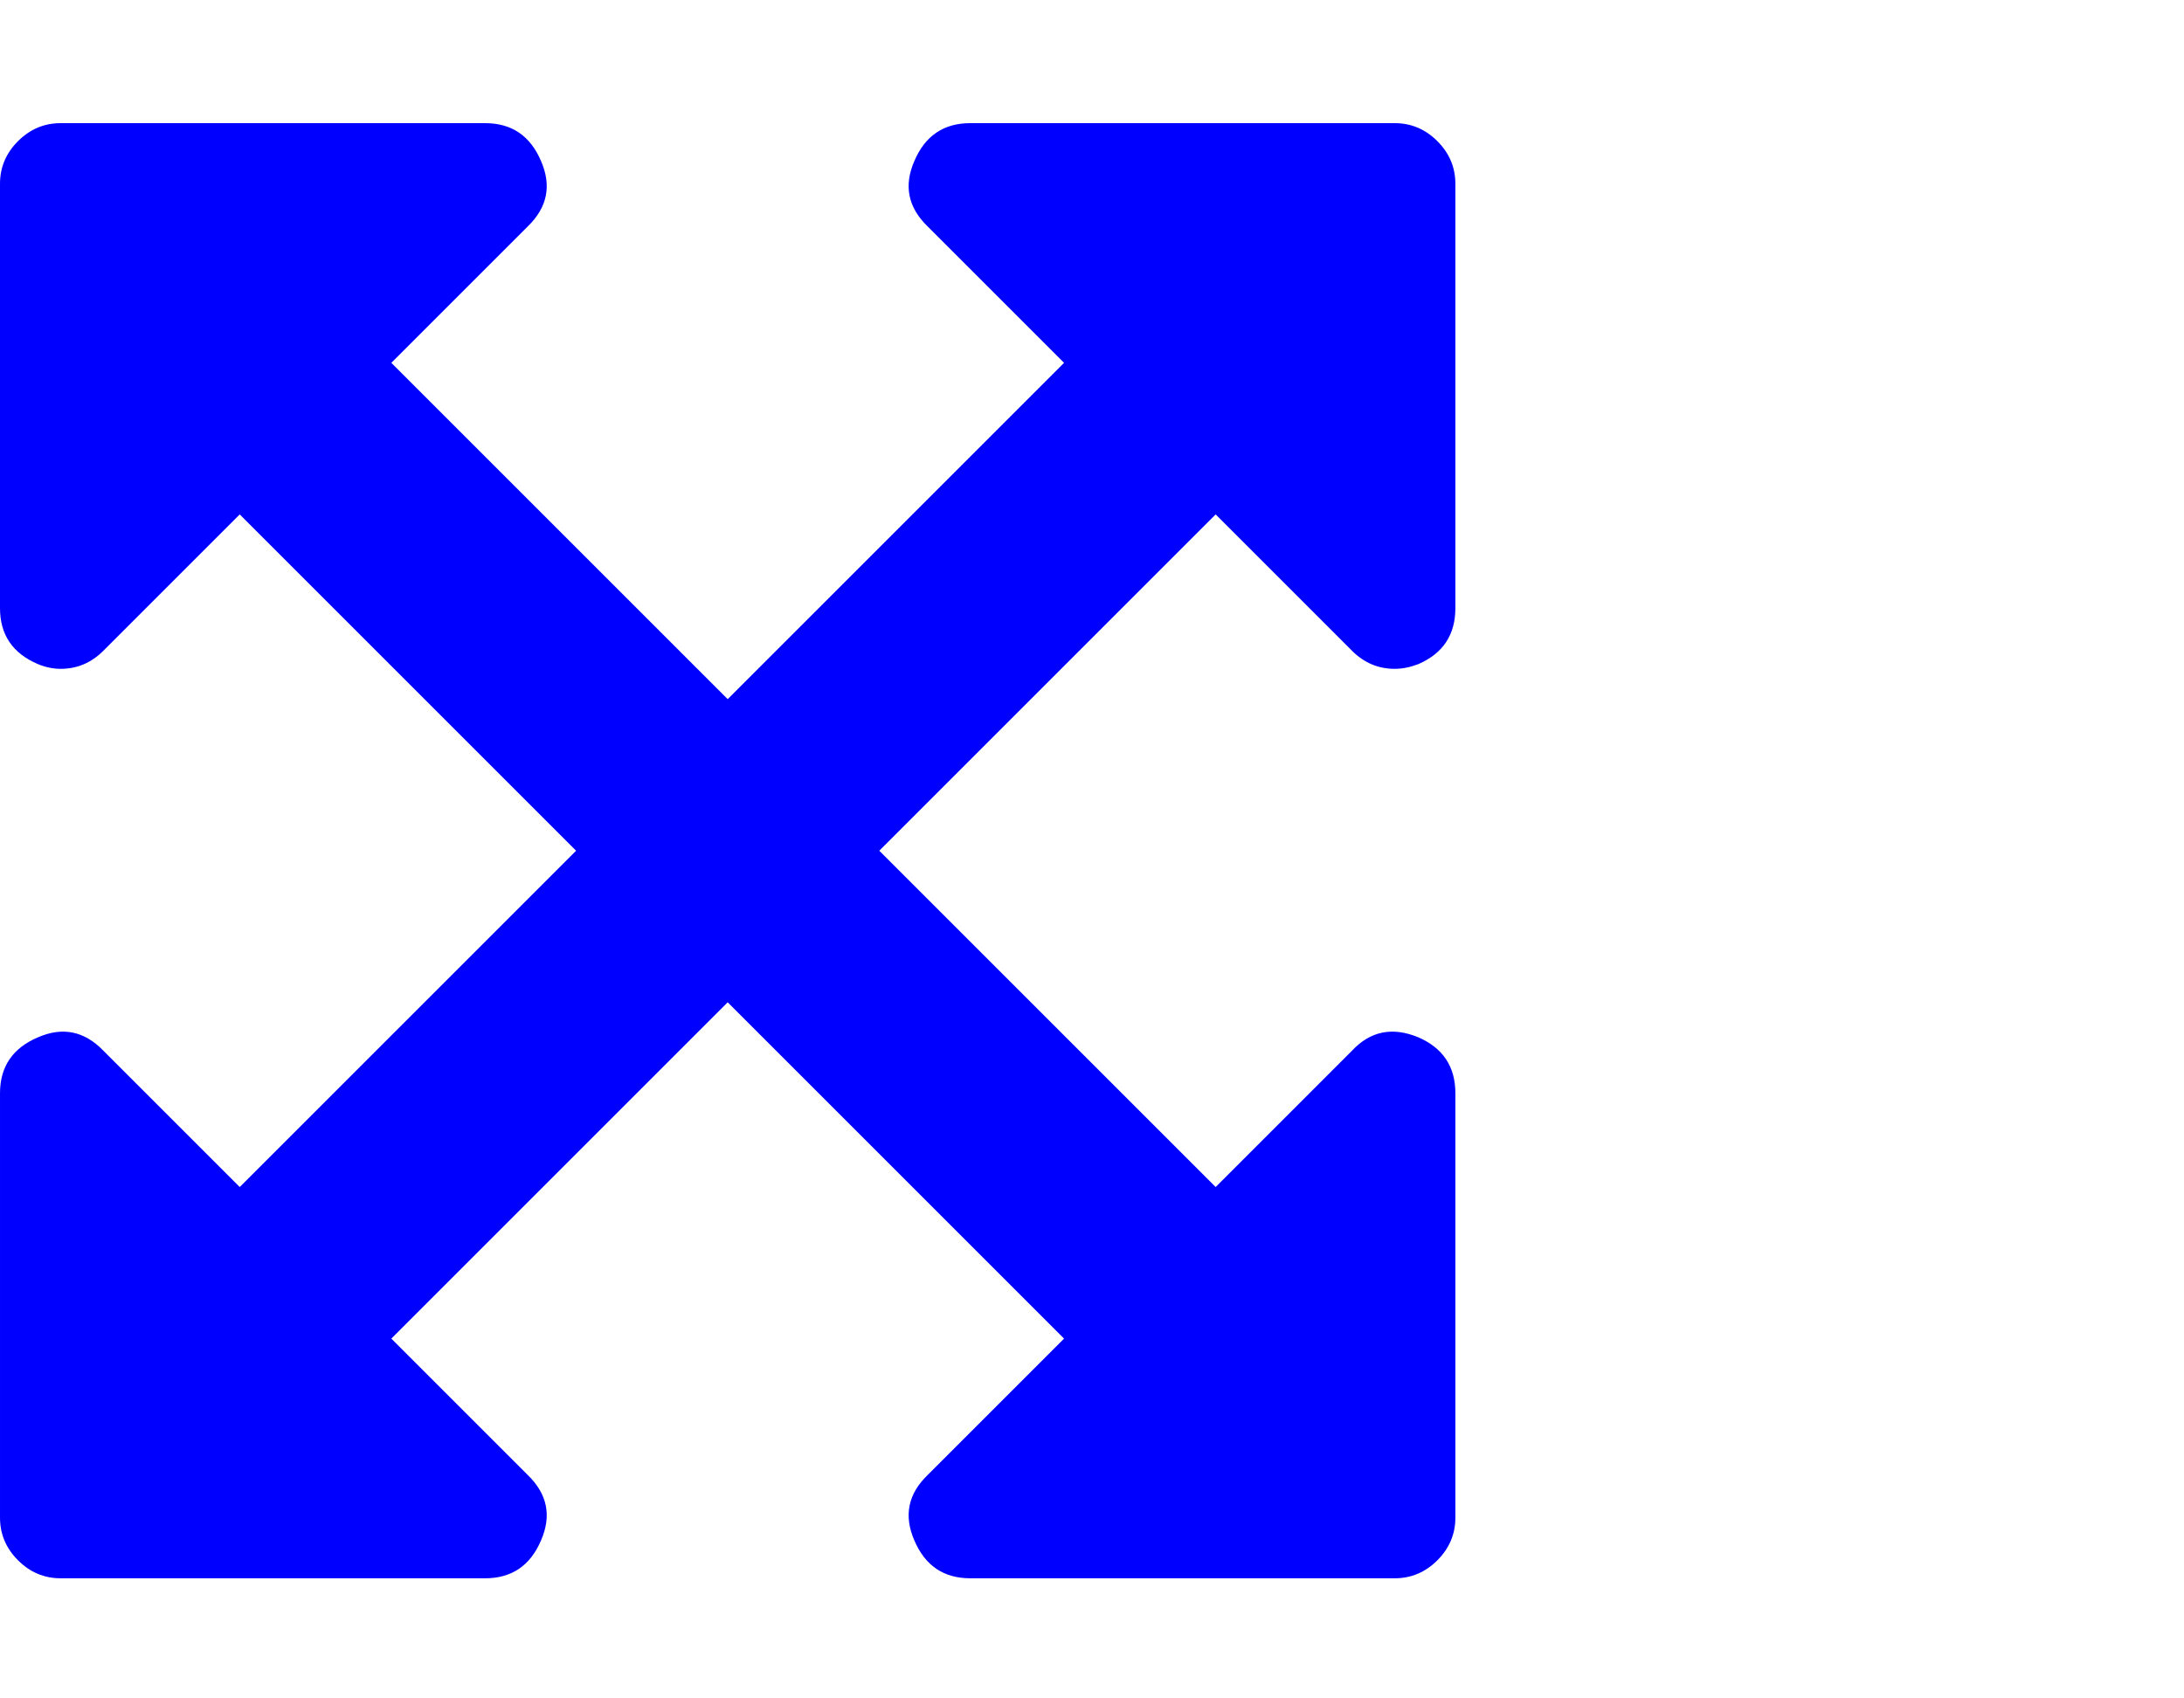 <?xml version="1.0" encoding="UTF-8" standalone="no"?>
<!-- 
  fa-arrows-alt converted from glyph to regular svg
-->
<svg
   xmlns:svg="http://www.w3.org/2000/svg"
   xmlns="http://www.w3.org/2000/svg"
   xmlns:xlink="http://www.w3.org/1999/xlink"
   width="2305px"
   height="1792px"
   id="arrows-alt"
   version="1.1">
   <defs>
    <g id="arrows-alt-icon" fill='blue'>
    <path unicode="&#xf0b2;" d="M1283 995l-355 -355l355 -355l144 144q29 31 70 14q39 -17 39 -59v-448q0 -26 -19 -45t-45 -19h-448q-42 0 -59 40q-17 39 14 69l144 144l-355 355l-355 -355l144 -144q31 -30 14 -69q-17 -40 -59 -40h-448q-26 0 -45 19t-19 45v448q0 42 40 59q39 17 69 -14l144 -144 l355 355l-355 355l-144 -144q-19 -19 -45 -19q-12 0 -24 5q-40 17 -40 59v448q0 26 19 45t45 19h448q42 0 59 -40q17 -39 -14 -69l-144 -144l355 -355l355 355l-144 144q-31 30 -14 69q17 40 59 40h448q26 0 45 -19t19 -45v-448q0 -42 -39 -59q-13 -5 -25 -5q-26 0 -45 19z " />
    </g>
   </defs>
   <use x="0" y="0" transform="scale(1,-1)translate(0,-1538)"  xlink:href="#arrows-alt-icon"/>
</svg>

